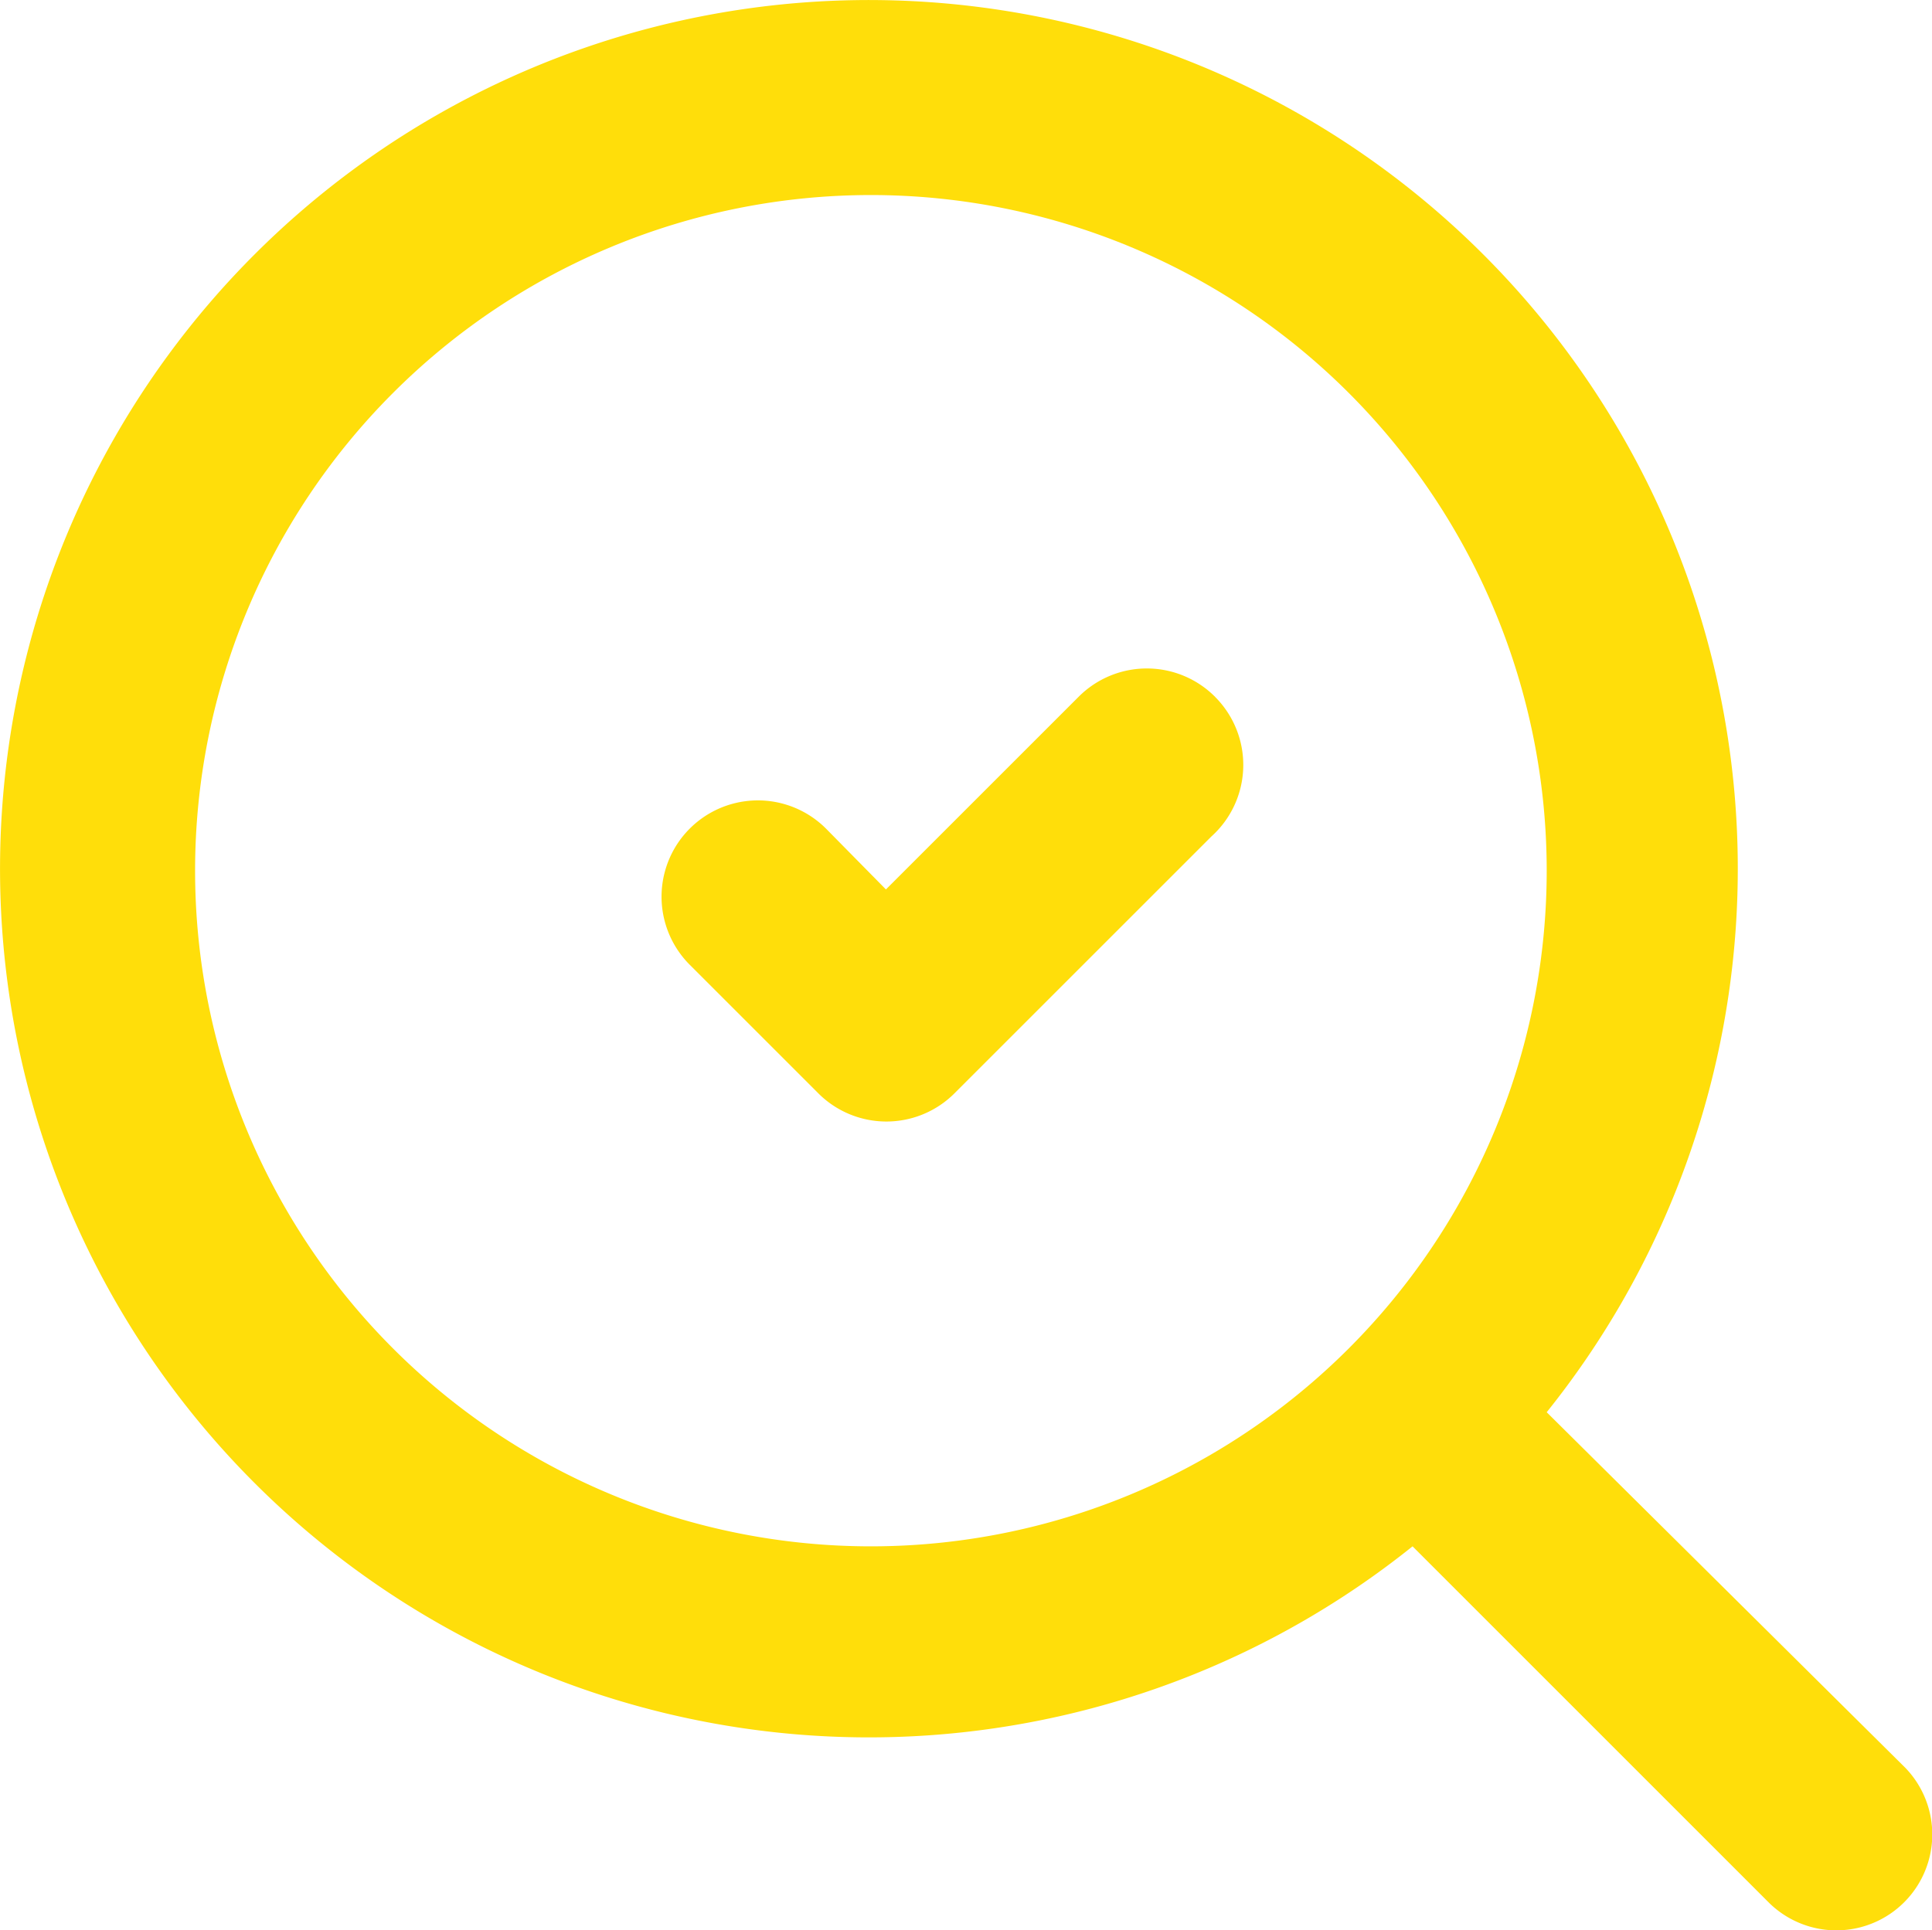 <svg xmlns="http://www.w3.org/2000/svg" width="95.633" height="95.561" viewBox="0 0 95.633 95.561"><g transform="translate(-1173 -2428)"><path d="M96.27,89.484,78.54,71.9A43.009,43.009,0,1,0,71.9,78.54L89.484,96.126a4.748,4.748,0,1,0,6.786-6.643ZM45.088,78.54A33.452,33.452,0,1,1,78.54,45.088,33.452,33.452,0,0,1,45.088,78.54Z" transform="translate(1171.021 2426.021)" fill="#ffde0a"/><path d="M116.062,38.024a4.765,4.765,0,0,0-6.767,0l-9.531,9.531-2.955-3a4.768,4.768,0,0,0-6.767,6.719l6.386,6.386a4.765,4.765,0,0,0,6.719,0l12.724-12.724a4.765,4.765,0,0,0,.191-6.91Z" transform="translate(1117.089 2424.482)" fill="#ffde0a"/></g></svg>